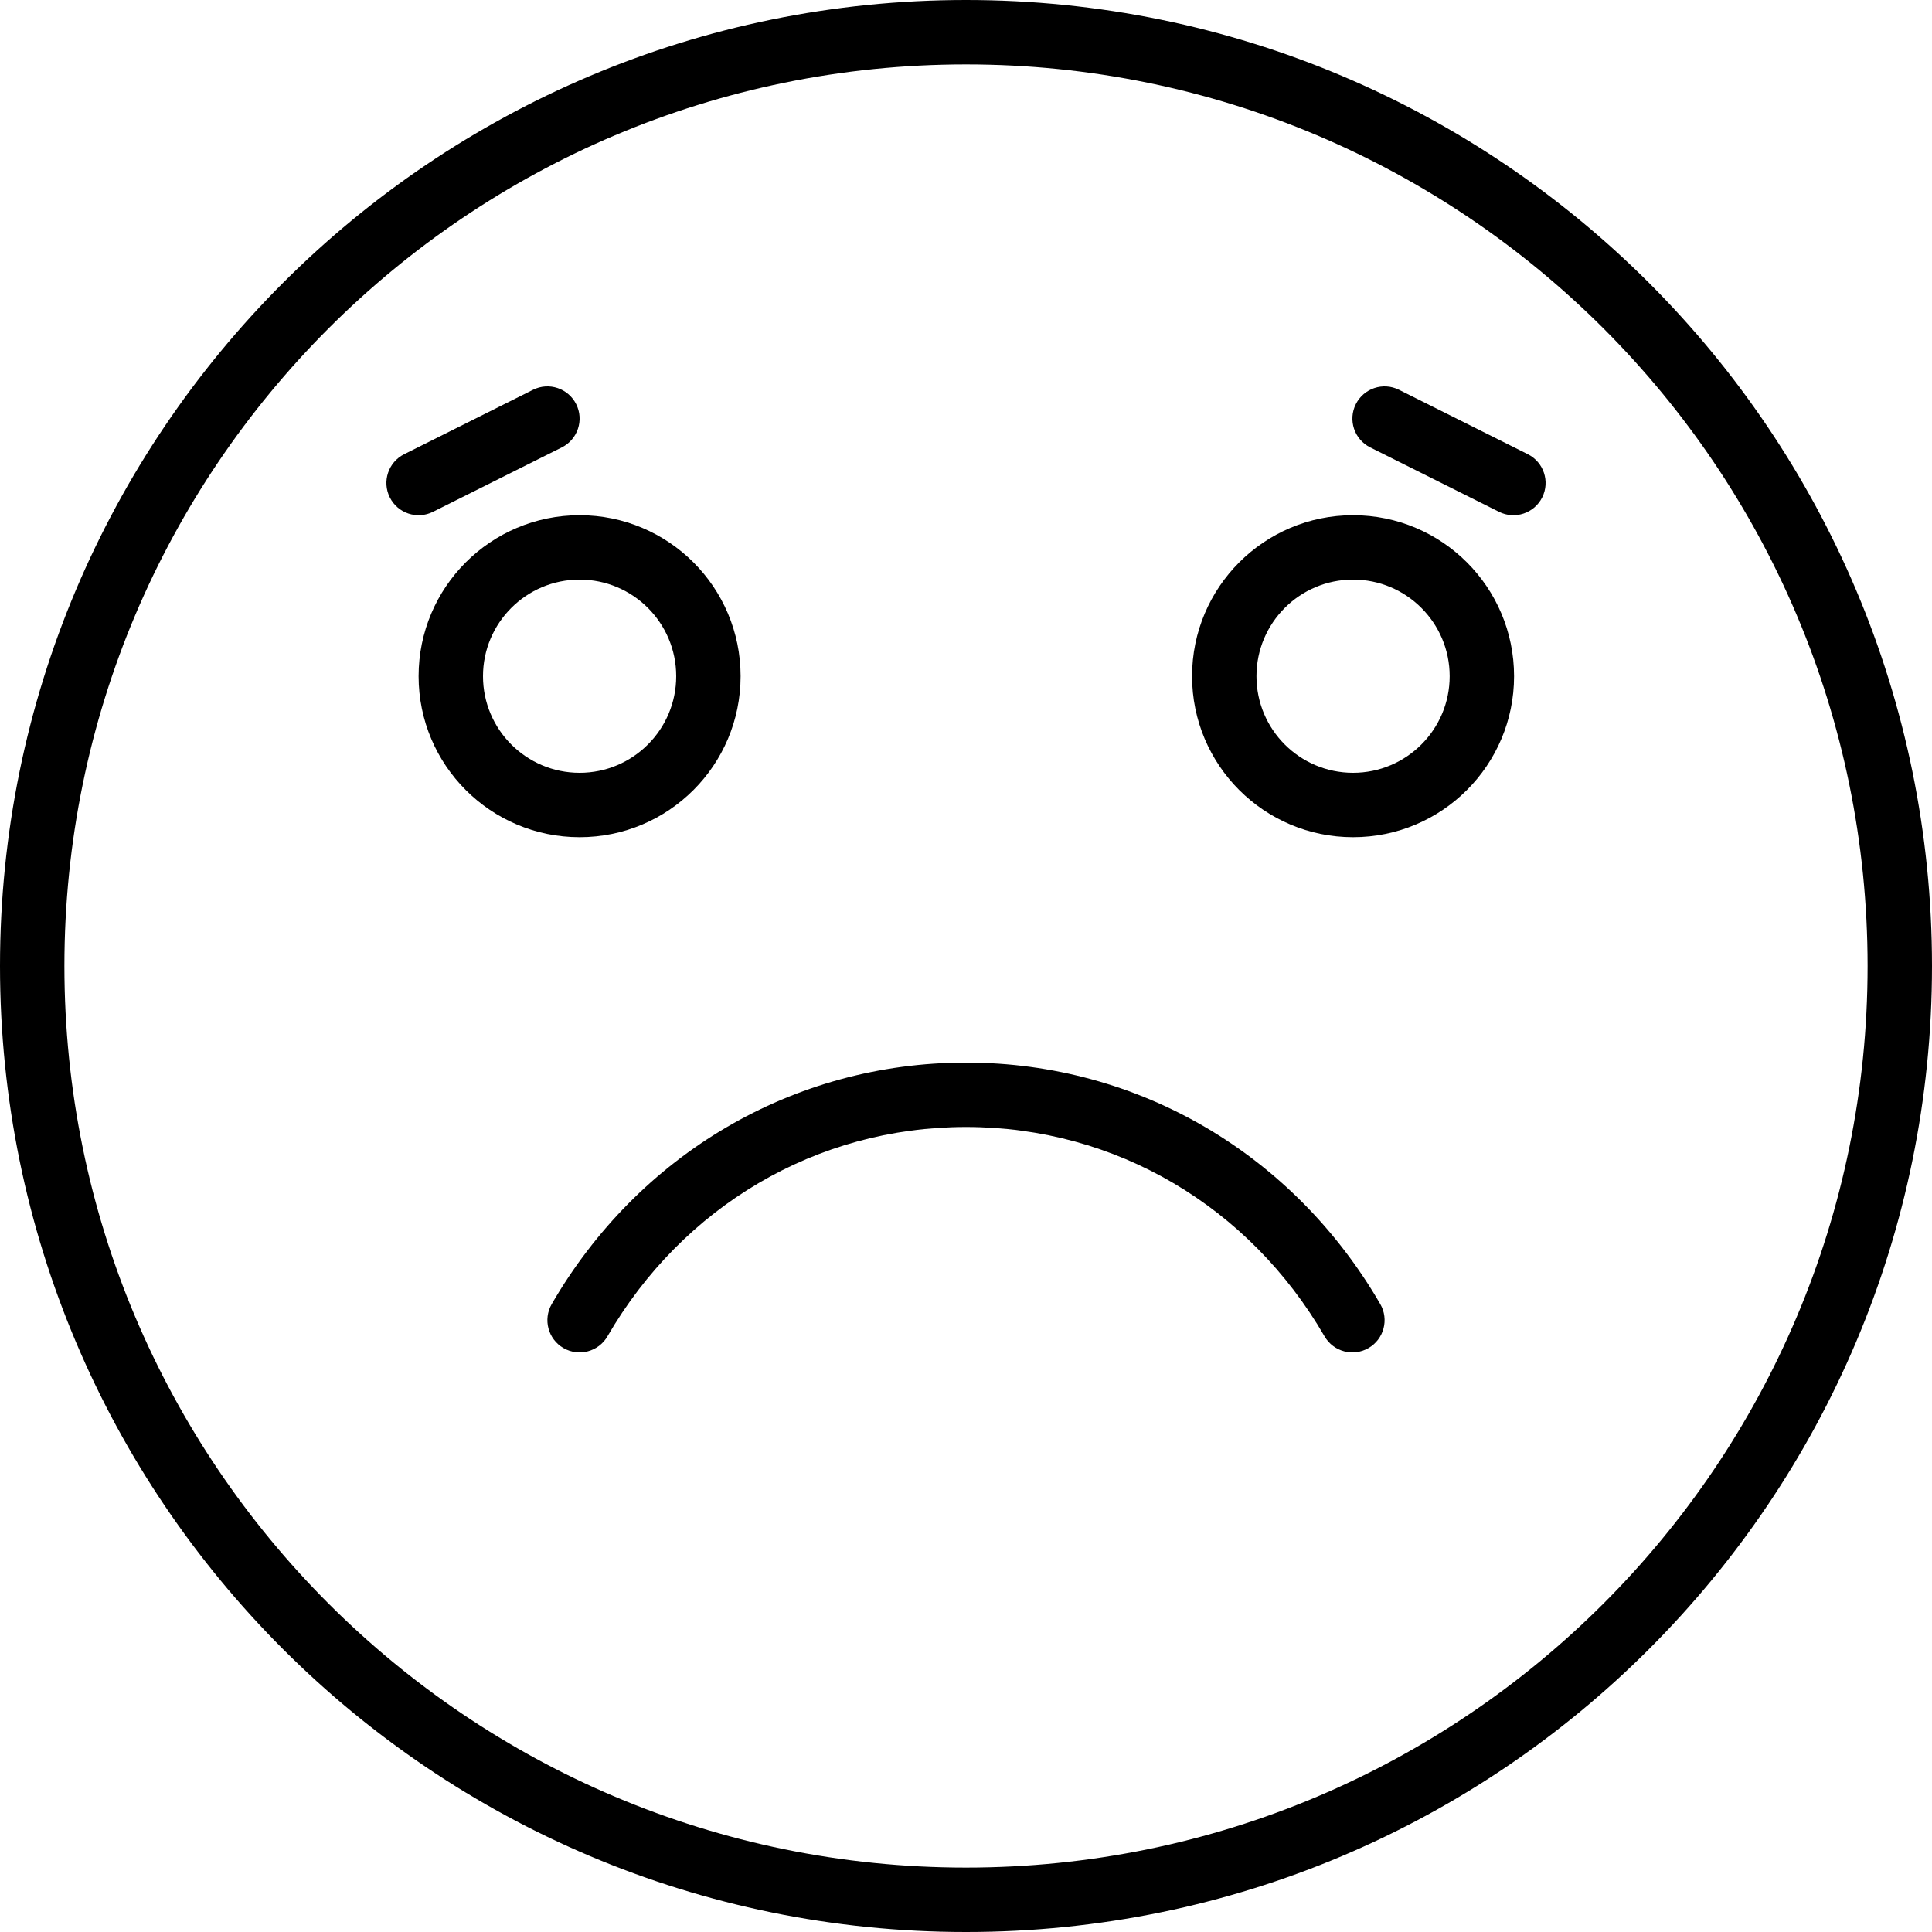 <?xml version="1.0" encoding="iso-8859-1"?>
<!-- Uploaded to: SVG Repo, www.svgrepo.com, Generator: SVG Repo Mixer Tools -->
<svg fill="#000000" height="800px" width="800px" version="1.1" id="Layer_1" xmlns="http://www.w3.org/2000/svg" xmlns:xlink="http://www.w3.org/1999/xlink" 
	 viewBox="0 0 512 512" xml:space="preserve">
<g>
	<g>
		<g>
			<path d="M256,281.6c-45.975,0-86.916,24.514-109.784,63.989c-2.362,4.078-0.971,9.299,3.107,11.661
				c4.078,2.362,9.299,0.972,11.661-3.107c19.868-34.298,55.241-55.477,95.016-55.477s75.148,21.179,95.016,55.477
				c2.362,4.078,7.583,5.469,11.661,3.107c4.078-2.362,5.469-7.583,3.107-11.661C342.916,306.114,301.975,281.6,256,281.6z"/>
			<path d="M256,0C114.617,0,0,114.617,0,256s114.617,256,256,256s256-114.617,256-256S397.383,0,256,0z M256,494.933
				C124.043,494.933,17.067,387.957,17.067,256S124.043,17.067,256,17.067S494.933,124.043,494.933,256S387.957,494.933,256,494.933
				z"/>
			<path d="M196.267,179.2c0-23.563-19.104-42.667-42.667-42.667c-23.563,0-42.667,19.104-42.667,42.667
				c0,23.563,19.104,42.667,42.667,42.667C177.163,221.867,196.267,202.763,196.267,179.2z M128,179.2
				c0-14.137,11.463-25.6,25.6-25.6c14.137,0,25.6,11.463,25.6,25.6s-11.463,25.6-25.6,25.6C139.463,204.8,128,193.337,128,179.2z"
				/>
			<path d="M358.578,136.533c-23.563,0-42.667,19.104-42.667,42.667c0,23.563,19.104,42.667,42.667,42.667
				s42.667-19.104,42.667-42.667C401.244,155.637,382.141,136.533,358.578,136.533z M358.578,204.8c-14.137,0-25.6-11.463-25.6-25.6
				s11.463-25.6,25.6-25.6c14.137,0,25.6,11.463,25.6,25.6S372.715,204.8,358.578,204.8z"/>
			<path d="M404.883,120.368l-34.133-17.067c-4.215-2.108-9.341-0.399-11.449,3.816c-2.108,4.215-0.399,9.341,3.816,11.449
				l34.133,17.067c4.215,2.108,9.341,0.399,11.449-3.816C410.807,127.601,409.098,122.475,404.883,120.368z"/>
			<path d="M148.883,118.566c4.215-2.108,5.924-7.233,3.816-11.449c-2.108-4.215-7.233-5.924-11.449-3.816l-34.133,17.067
				c-4.215,2.108-5.924,7.233-3.816,11.449c2.108,4.215,7.233,5.924,11.449,3.816L148.883,118.566z"/>
		</g>
	</g>
</g>
</svg>
